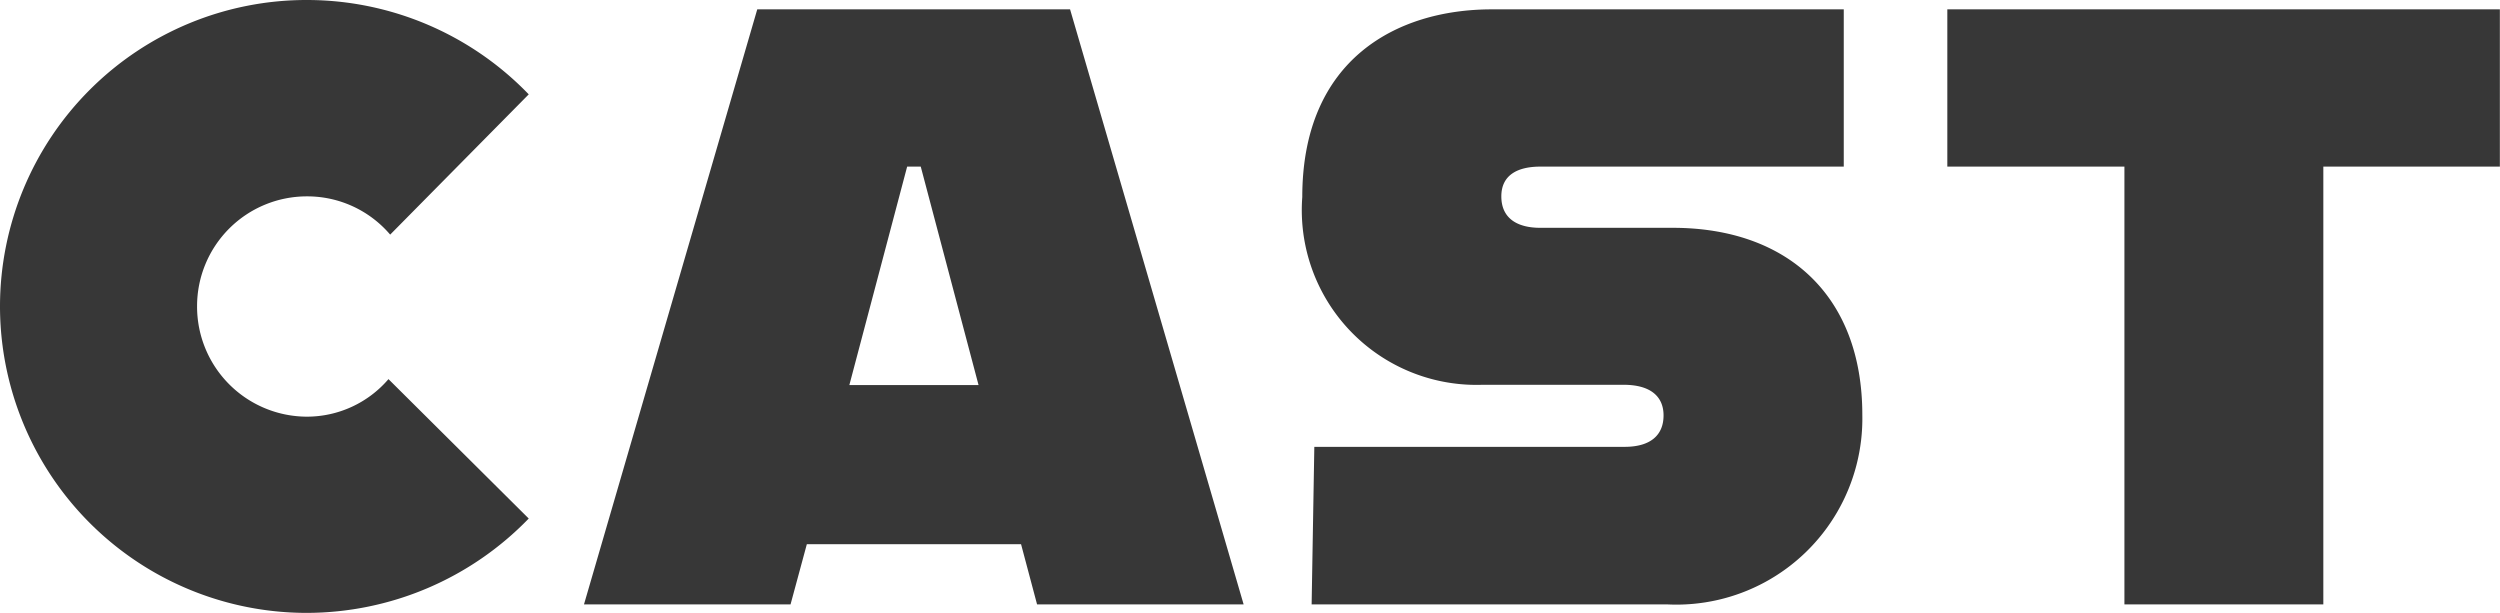 <svg xmlns="http://www.w3.org/2000/svg" width="70.584" height="17.304" viewBox="0 0 70.584 17.304">
  <path id="Layer" d="M9.384.24a8.737,8.737,0,0,0,6.264-2.664L11.688-6.36A3.035,3.035,0,0,1,9.384-5.3a3.109,3.109,0,0,1-3.1-3.12,3.1,3.1,0,0,1,3.1-3.1,3.076,3.076,0,0,1,2.352,1.08l3.912-3.96a8.7,8.7,0,0,0-6.264-2.664A8.655,8.655,0,0,0,.72-8.424,8.66,8.66,0,0,0,9.384.24ZM30,0h5.832l-4.9-16.8H22.1L17.208,0H23.04L23.5-1.7h6.048ZM24.7-6.192l1.632-6.168h.384l1.632,6.168ZM37.752,0H47.784A5.252,5.252,0,0,0,53.3-5.352c0-3.384-2.136-5.28-5.352-5.28H44.208c-.648,0-1.1-.264-1.1-.888,0-.6.456-.84,1.1-.84h8.568V-16.8H42.84c-2.688,0-5.352,1.416-5.352,5.3a4.934,4.934,0,0,0,5.088,5.3H46.56c.768,0,1.128.336,1.128.864,0,.552-.36.888-1.1.888h-8.76ZM60.7,0h5.616V-12.36H71.3V-16.8H55.7v4.44H60.7Z" transform="translate(-0.72 17.064)" fill="#373737"/>
</svg>
